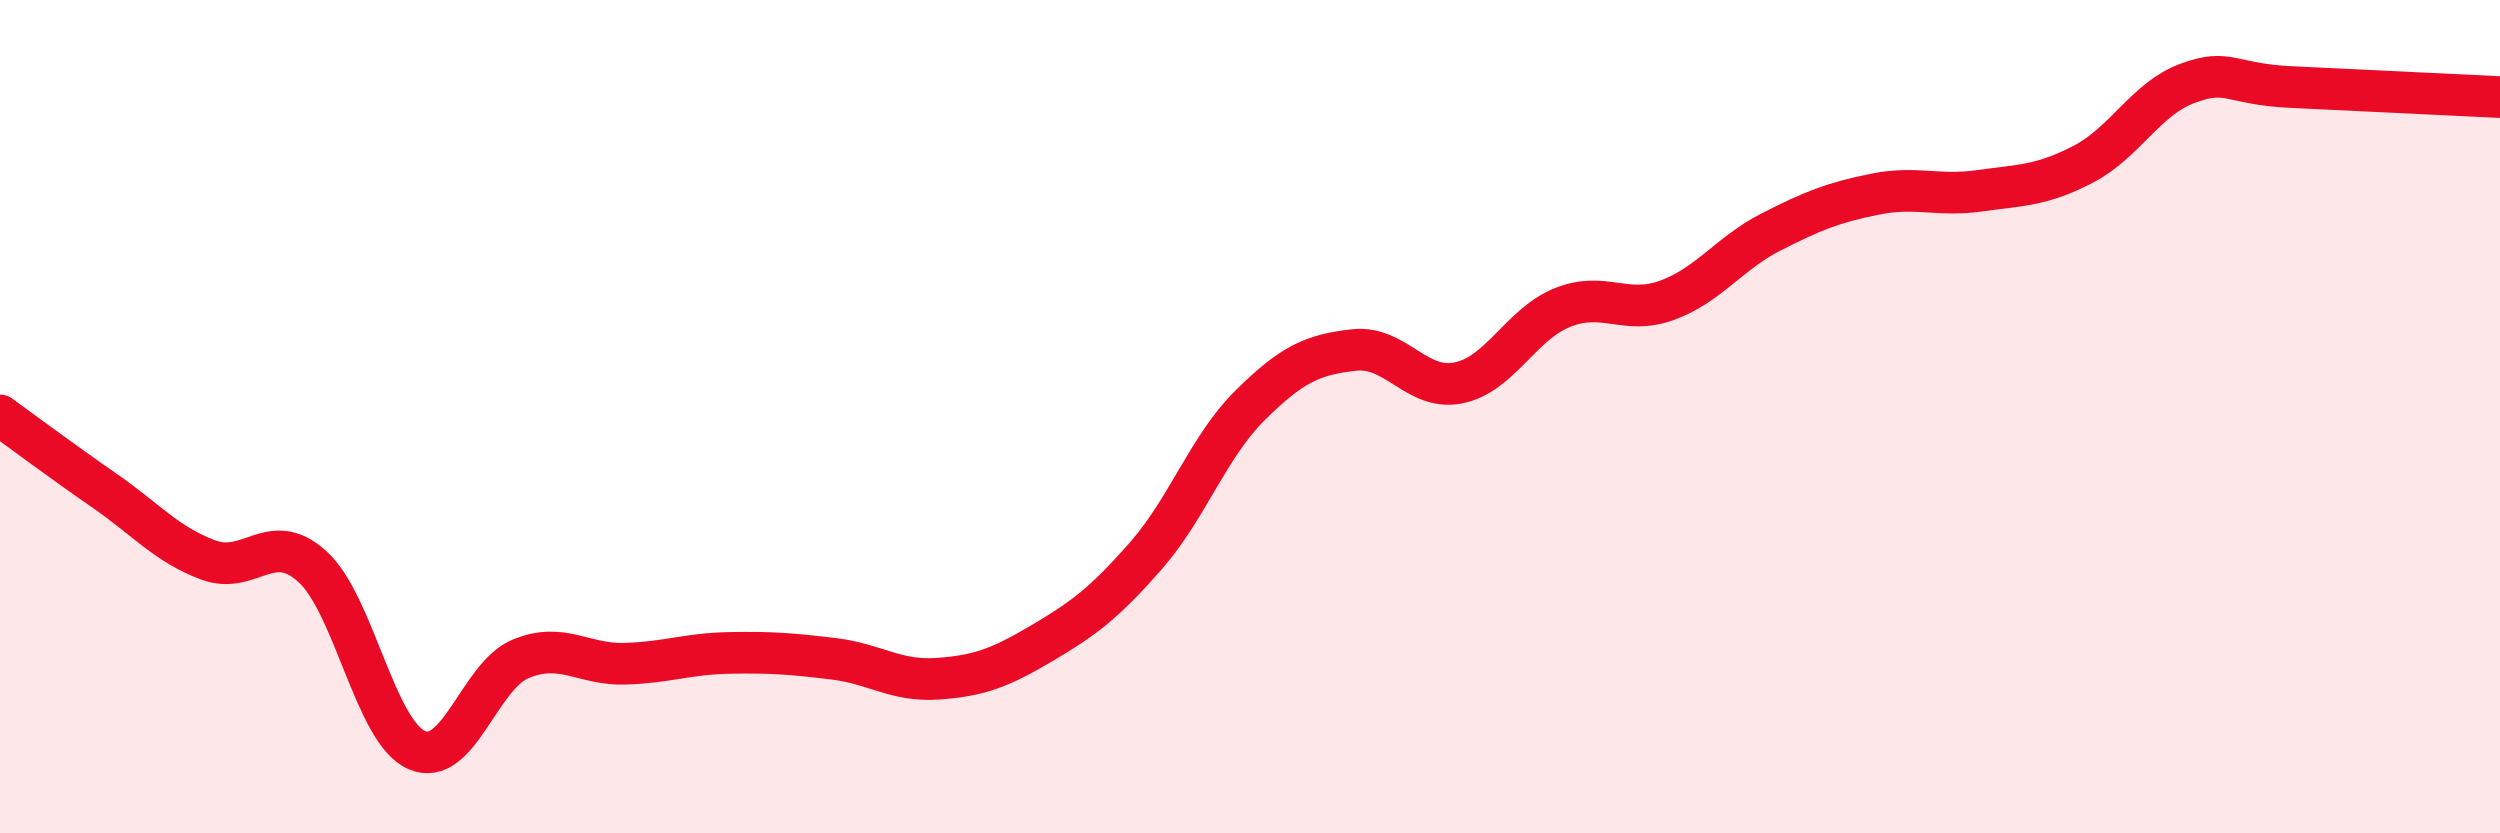 
    <svg width="60" height="20" viewBox="0 0 60 20" xmlns="http://www.w3.org/2000/svg">
      <path
        d="M 0,9.97 C 0.5,10.33 1.5,11.08 2.5,11.77 C 3.5,12.46 4,13.07 5,13.44 C 6,13.81 6.5,12.69 7.5,13.6 C 8.5,14.51 9,17.56 10,18 C 11,18.44 11.5,16.22 12.5,15.81 C 13.5,15.4 14,15.96 15,15.93 C 16,15.9 16.5,15.69 17.5,15.67 C 18.5,15.65 19,15.69 20,15.81 C 21,15.93 21.5,16.36 22.5,16.29 C 23.5,16.22 24,16.03 25,15.44 C 26,14.85 26.5,14.48 27.5,13.34 C 28.5,12.2 29,10.72 30,9.73 C 31,8.74 31.5,8.51 32.5,8.4 C 33.5,8.29 34,9.39 35,9.19 C 36,8.99 36.5,7.78 37.5,7.38 C 38.5,6.98 39,7.57 40,7.21 C 41,6.85 41.5,6.08 42.5,5.57 C 43.5,5.06 44,4.86 45,4.66 C 46,4.46 46.5,4.72 47.5,4.58 C 48.5,4.44 49,4.46 50,3.94 C 51,3.42 51.5,2.37 52.5,2 C 53.5,1.63 53.5,2.02 55,2.09 C 56.5,2.16 59,2.28 60,2.33L60 20L0 20Z"
        fill="#EB0A25"
        opacity="0.1"
        stroke-linecap="round"
        stroke-linejoin="round"
      />
      <path
        d="M 0,9.97 C 0.5,10.33 1.5,11.08 2.5,11.77 C 3.5,12.46 4,13.07 5,13.44 C 6,13.81 6.5,12.69 7.5,13.6 C 8.5,14.51 9,17.56 10,18 C 11,18.44 11.5,16.22 12.5,15.81 C 13.5,15.4 14,15.96 15,15.93 C 16,15.9 16.5,15.69 17.5,15.67 C 18.5,15.65 19,15.69 20,15.81 C 21,15.93 21.5,16.36 22.5,16.29 C 23.5,16.22 24,16.03 25,15.44 C 26,14.85 26.5,14.48 27.5,13.34 C 28.5,12.2 29,10.72 30,9.73 C 31,8.74 31.5,8.51 32.5,8.4 C 33.5,8.29 34,9.39 35,9.19 C 36,8.99 36.5,7.78 37.5,7.38 C 38.5,6.98 39,7.57 40,7.21 C 41,6.85 41.5,6.08 42.5,5.57 C 43.5,5.06 44,4.86 45,4.66 C 46,4.46 46.5,4.72 47.5,4.58 C 48.5,4.44 49,4.46 50,3.94 C 51,3.42 51.5,2.37 52.5,2 C 53.5,1.63 53.5,2.02 55,2.09 C 56.5,2.16 59,2.28 60,2.33"
        stroke="#EB0A25"
        stroke-width="1"
        fill="none"
        stroke-linecap="round"
        stroke-linejoin="round"
      />
    </svg>
  